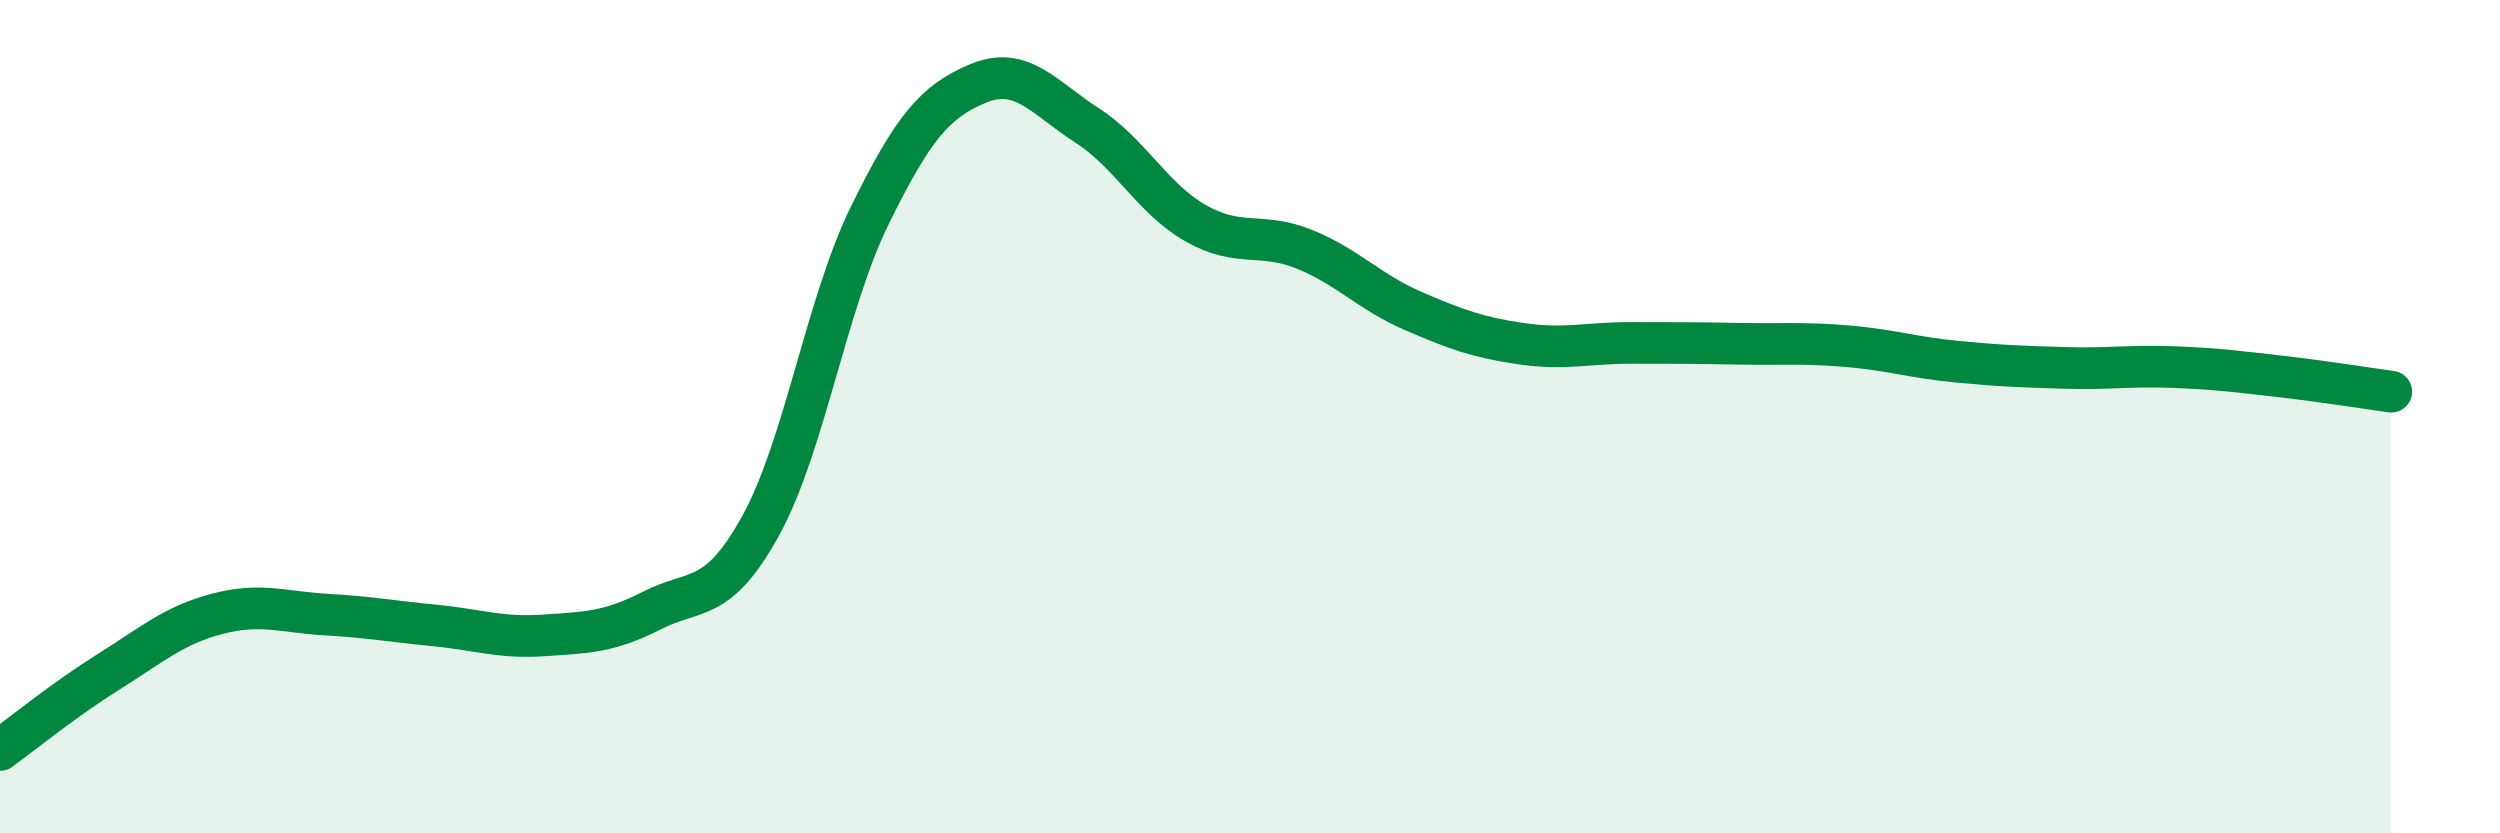 
    <svg width="60" height="20" viewBox="0 0 60 20" xmlns="http://www.w3.org/2000/svg">
      <path
        d="M 0,18 C 0.52,17.62 1.57,16.77 2.61,16.12 C 3.65,15.47 4.18,15 5.22,14.73 C 6.26,14.46 6.79,14.69 7.83,14.75 C 8.87,14.81 9.39,14.91 10.43,15.01 C 11.47,15.11 12,15.32 13.04,15.25 C 14.08,15.18 14.61,15.18 15.65,14.65 C 16.69,14.12 17.22,14.5 18.26,12.61 C 19.3,10.72 19.83,7.3 20.87,5.18 C 21.91,3.06 22.44,2.43 23.48,2 C 24.52,1.57 25.05,2.34 26.09,3.01 C 27.13,3.68 27.66,4.77 28.7,5.36 C 29.74,5.95 30.26,5.56 31.3,5.98 C 32.34,6.4 32.87,7.01 33.91,7.46 C 34.95,7.91 35.48,8.1 36.52,8.25 C 37.56,8.4 38.09,8.23 39.13,8.23 C 40.17,8.23 40.7,8.23 41.74,8.25 C 42.78,8.27 43.31,8.22 44.35,8.31 C 45.39,8.4 45.92,8.58 46.96,8.68 C 48,8.78 48.53,8.8 49.57,8.83 C 50.61,8.86 51.13,8.77 52.17,8.81 C 53.21,8.85 53.74,8.92 54.78,9.04 C 55.82,9.16 56.87,9.33 57.39,9.4L57.39 20L0 20Z"
        fill="#008740"
        opacity="0.1"
        stroke-linecap="round"
        stroke-linejoin="round"
      />
      <path
        d="M 0,18 C 0.52,17.62 1.57,16.77 2.61,16.12 C 3.65,15.47 4.18,15 5.22,14.73 C 6.26,14.46 6.79,14.69 7.83,14.75 C 8.87,14.81 9.39,14.91 10.43,15.01 C 11.47,15.11 12,15.32 13.04,15.25 C 14.08,15.18 14.61,15.18 15.65,14.65 C 16.69,14.12 17.22,14.5 18.26,12.61 C 19.3,10.72 19.83,7.3 20.87,5.18 C 21.91,3.06 22.44,2.43 23.48,2 C 24.52,1.57 25.05,2.34 26.09,3.01 C 27.13,3.68 27.66,4.77 28.7,5.36 C 29.74,5.95 30.26,5.56 31.3,5.98 C 32.34,6.4 32.87,7.01 33.91,7.46 C 34.95,7.91 35.48,8.1 36.52,8.25 C 37.56,8.4 38.09,8.23 39.13,8.23 C 40.17,8.23 40.7,8.23 41.74,8.25 C 42.78,8.27 43.31,8.22 44.35,8.31 C 45.39,8.4 45.92,8.58 46.96,8.68 C 48,8.78 48.53,8.8 49.57,8.83 C 50.61,8.86 51.13,8.77 52.17,8.81 C 53.21,8.85 53.74,8.92 54.78,9.04 C 55.82,9.16 56.87,9.33 57.39,9.4"
        stroke="#008740"
        stroke-width="1"
        fill="none"
        stroke-linecap="round"
        stroke-linejoin="round"
      />
    </svg>
  